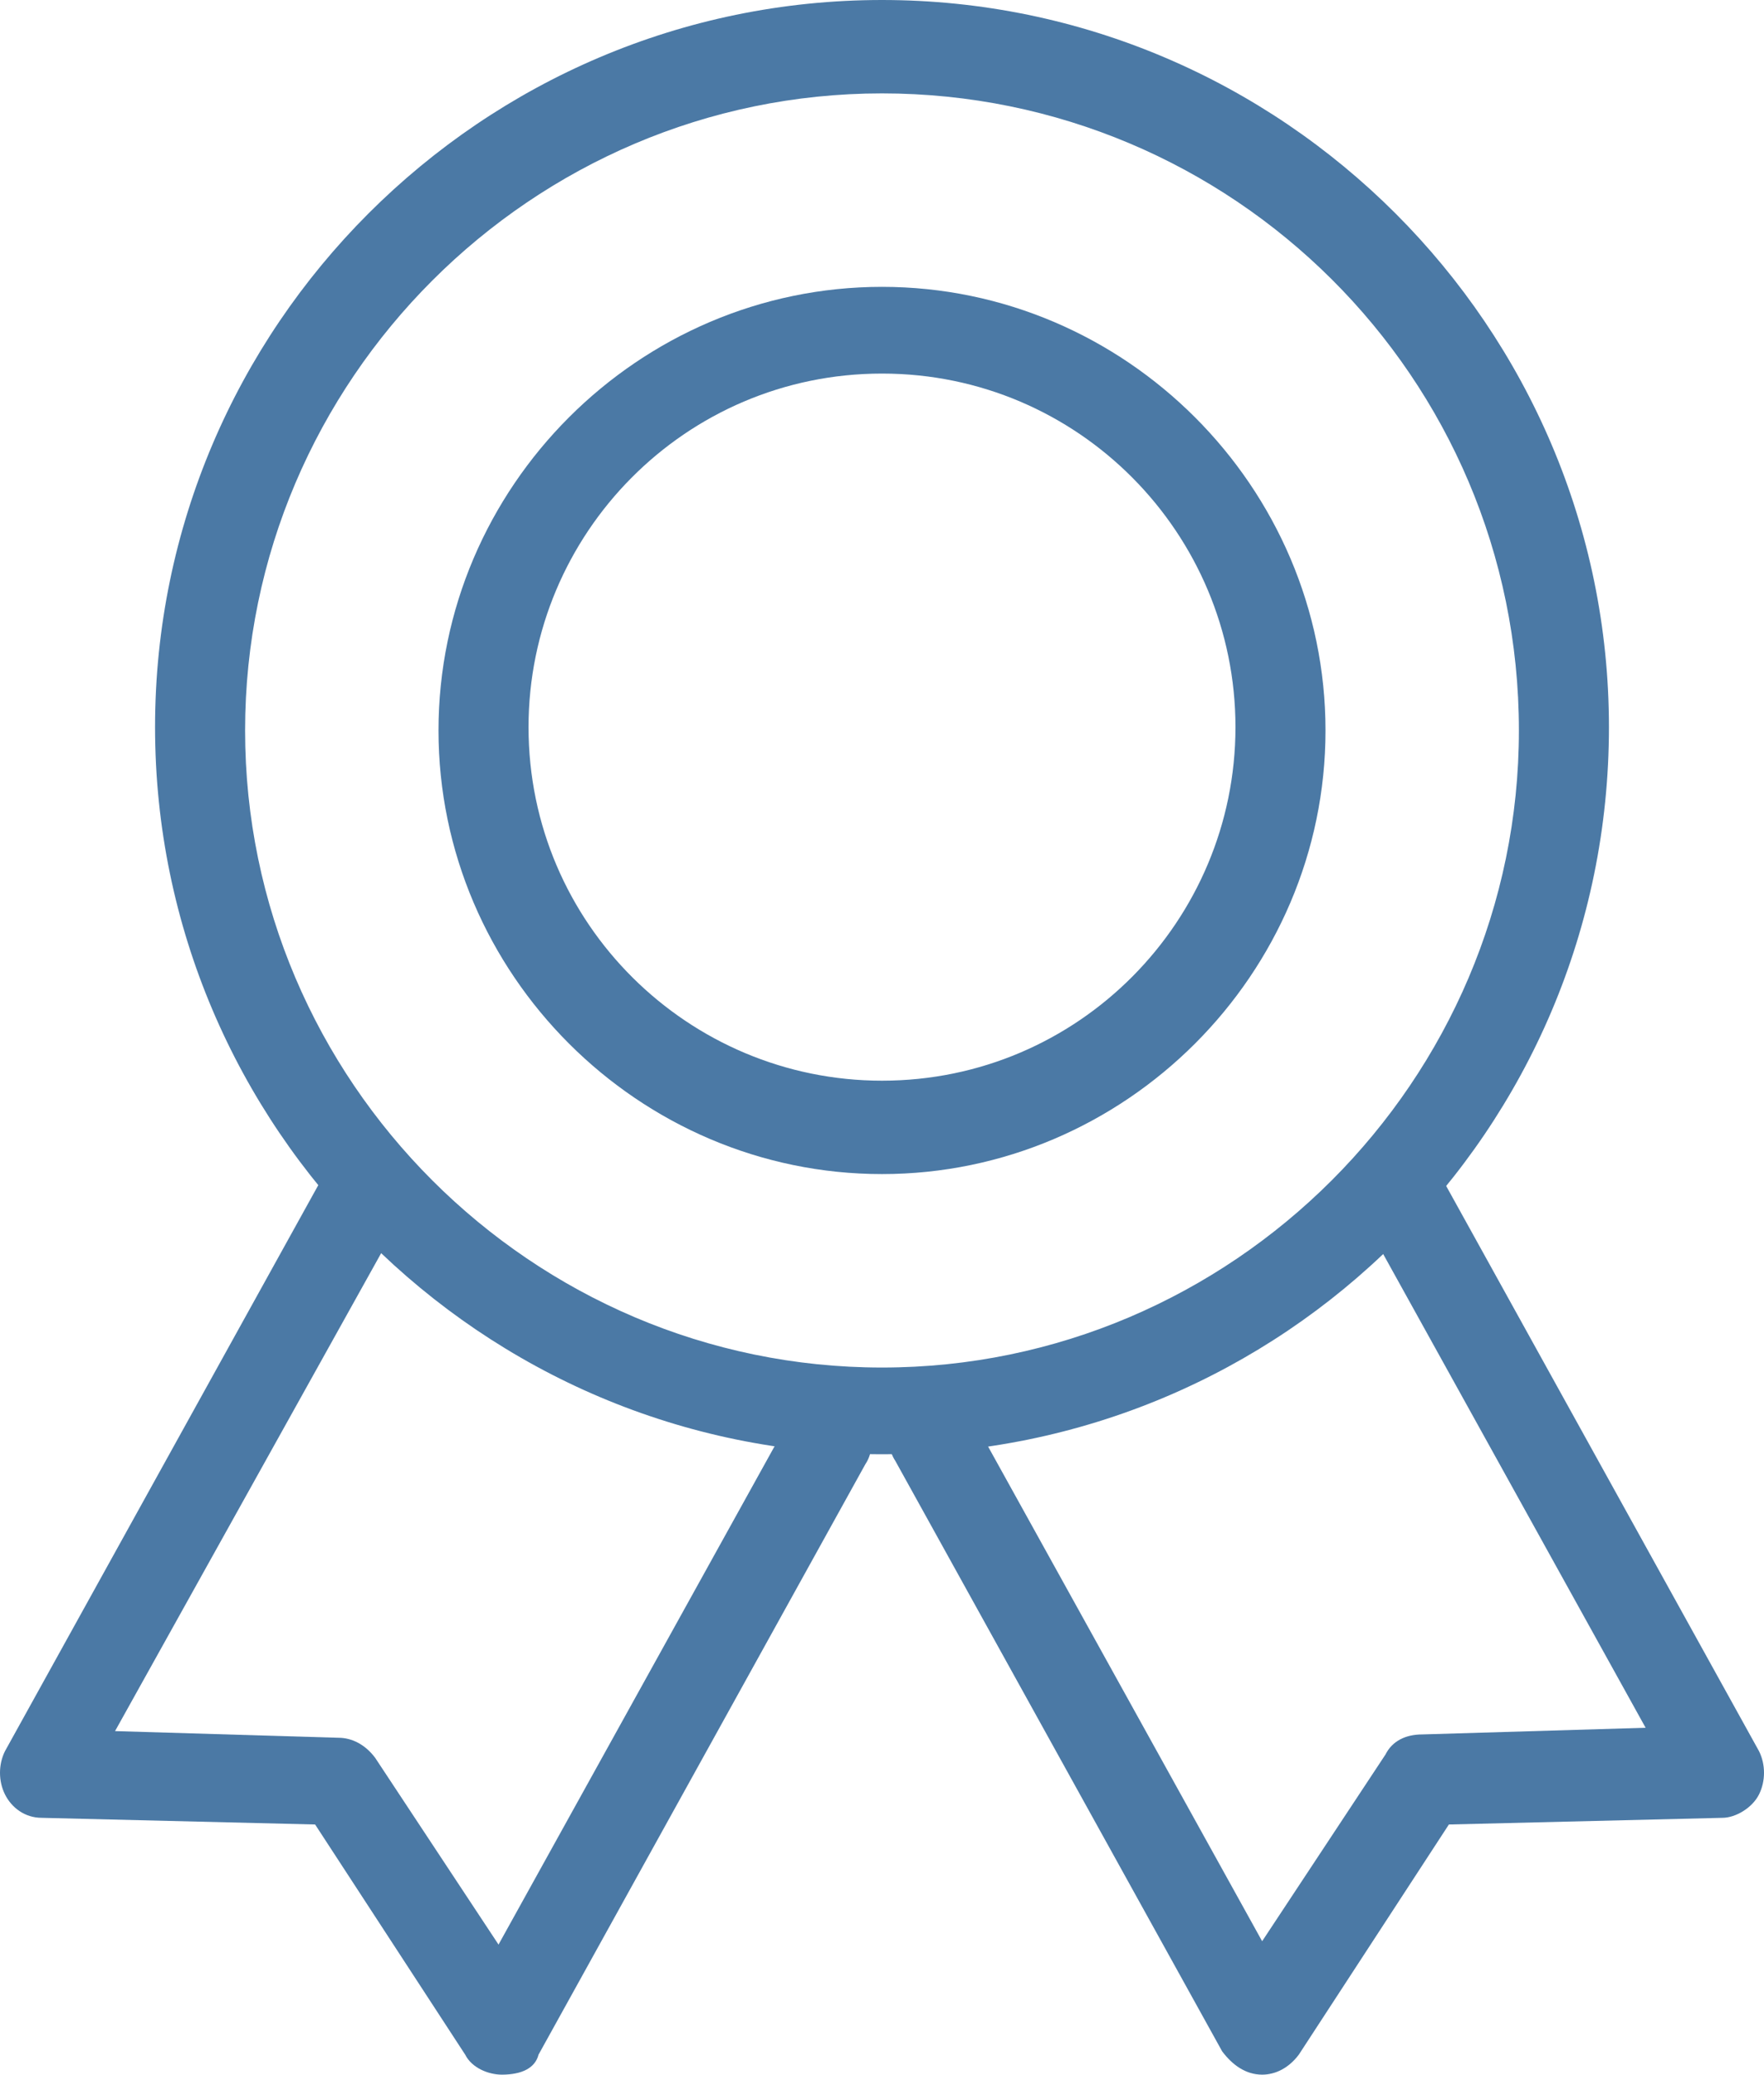 <?xml version="1.0" encoding="UTF-8" standalone="no"?>
<svg
   xmlns:dc="http://purl.org/dc/elements/1.1/"
   xmlns:cc="http://creativecommons.org/ns#"
   xmlns:rdf="http://www.w3.org/1999/02/22-rdf-syntax-ns#"
   xmlns:svg="http://www.w3.org/2000/svg"
   xmlns="http://www.w3.org/2000/svg"
   xmlns:sodipodi="http://sodipodi.sourceforge.net/DTD/sodipodi-0.dtd"
   xmlns:inkscape="http://www.inkscape.org/namespaces/inkscape"
   inkscape:version="1.0 (4035a4f, 2020-05-01)"
   height="62.2"
   width="52.9"
   sodipodi:docname="odznaczenia.svg"
   xml:space="preserve"
   viewBox="0 0 52.9 62.2"
   y="0px"
   x="0px"
   id="Layer_1"
   version="1.1"><defs
   id="defs930" /><sodipodi:namedview
   inkscape:current-layer="Layer_1"
   inkscape:window-maximized="0"
   inkscape:window-y="25"
   inkscape:window-x="0"
   inkscape:cy="29.8"
   inkscape:cx="26.45"
   inkscape:zoom="7.35"
   fit-margin-bottom="0"
   fit-margin-right="0"
   fit-margin-left="0"
   fit-margin-top="0"
   showgrid="false"
   id="namedview928"
   inkscape:window-height="480"
   inkscape:window-width="972"
   inkscape:pageshadow="2"
   inkscape:pageopacity="0"
   guidetolerance="10"
   gridtolerance="10"
   objecttolerance="10"
   borderopacity="1"
   bordercolor="#666666"
   pagecolor="#ffffff" />
<style
   id="style905"
   type="text/css">
	.st0{fill:#4B79A5;}
</style>
<g
   transform="translate(-23.55,-20.2)"
   id="g925">
	<g
   id="g909">
		<path
   id="path907"
   d="M 50,63.8 C 38,63.8 28.2,54 28.2,42 28.2,30 38,20.2 50,20.2 62,20.2 71.8,30 71.8,42 71.8,54.1 62,63.8 50,63.8 Z M 50,23 c -10.5,0 -19.1,8.6 -19.1,19.1 0,10.5 8.6,19.1 19.1,19.1 10.5,0 19.1,-8.6 19.1,-19.1 C 69.1,31.5 60.5,23 50,23 Z"
   class="st0" />
	</g>
	<g
   id="g913">
		<path
   id="path911"
   d="m 50,55.4 c -7.3,0 -13.3,-6 -13.3,-13.3 0,-7.3 6,-13.3 13.3,-13.3 7.3,0 13.3,6 13.3,13.3 0,7.3 -6,13.3 -13.3,13.3 z m 0,-24 c -5.9,0 -10.6,4.8 -10.6,10.6 0,5.9 4.8,10.6 10.6,10.6 5.9,0 10.6,-4.8 10.6,-10.6 0,-5.8 -4.7,-10.6 -10.6,-10.6 z"
   class="st0" />
	</g>
	<g
   id="g923">
		<g
   id="g917">
			<path
   id="path915"
   d="m 38.6,82.4 c -0.4,0 -0.9,-0.2 -1.1,-0.6 L 33,74.9 24.8,74.7 c -0.5,0 -0.9,-0.3 -1.1,-0.7 -0.2,-0.4 -0.2,-0.9 0,-1.3 L 33.5,55 c 0.4,-0.6 1.2,-0.9 1.8,-0.5 0.6,0.4 0.9,1.2 0.5,1.8 l -8.8,15.8 6.7,0.2 c 0.4,0 0.8,0.2 1.1,0.6 l 3.7,5.6 8.7,-15.7 c 0.4,-0.6 1.2,-0.9 1.8,-0.5 0.6,0.4 0.9,1.2 0.5,1.8 l -9.8,17.7 c -0.1,0.4 -0.5,0.6 -1.1,0.6 0.1,0 0.1,0 0,0 z"
   class="st0" />
		</g>
		<g
   id="g921">
			<path
   id="path919"
   d="m 61.4,82.4 c 0,0 -0.1,0 0,0 -0.5,0 -0.9,-0.3 -1.2,-0.7 L 50.4,64 c -0.4,-0.6 -0.1,-1.5 0.5,-1.8 0.6,-0.3 1.5,-0.1 1.8,0.5 l 8.7,15.7 3.7,-5.6 c 0.2,-0.4 0.6,-0.6 1.1,-0.6 L 72.9,72 64.2,56.3 c -0.4,-0.6 -0.1,-1.5 0.5,-1.8 0.6,-0.4 1.5,-0.1 1.8,0.5 l 9.8,17.7 c 0.2,0.4 0.2,0.9 0,1.3 -0.2,0.4 -0.7,0.7 -1.1,0.7 l -8.2,0.2 -4.5,6.9 c -0.3,0.4 -0.7,0.6 -1.1,0.6 z"
   class="st0" />
		</g>
	</g>
</g>
</svg>
